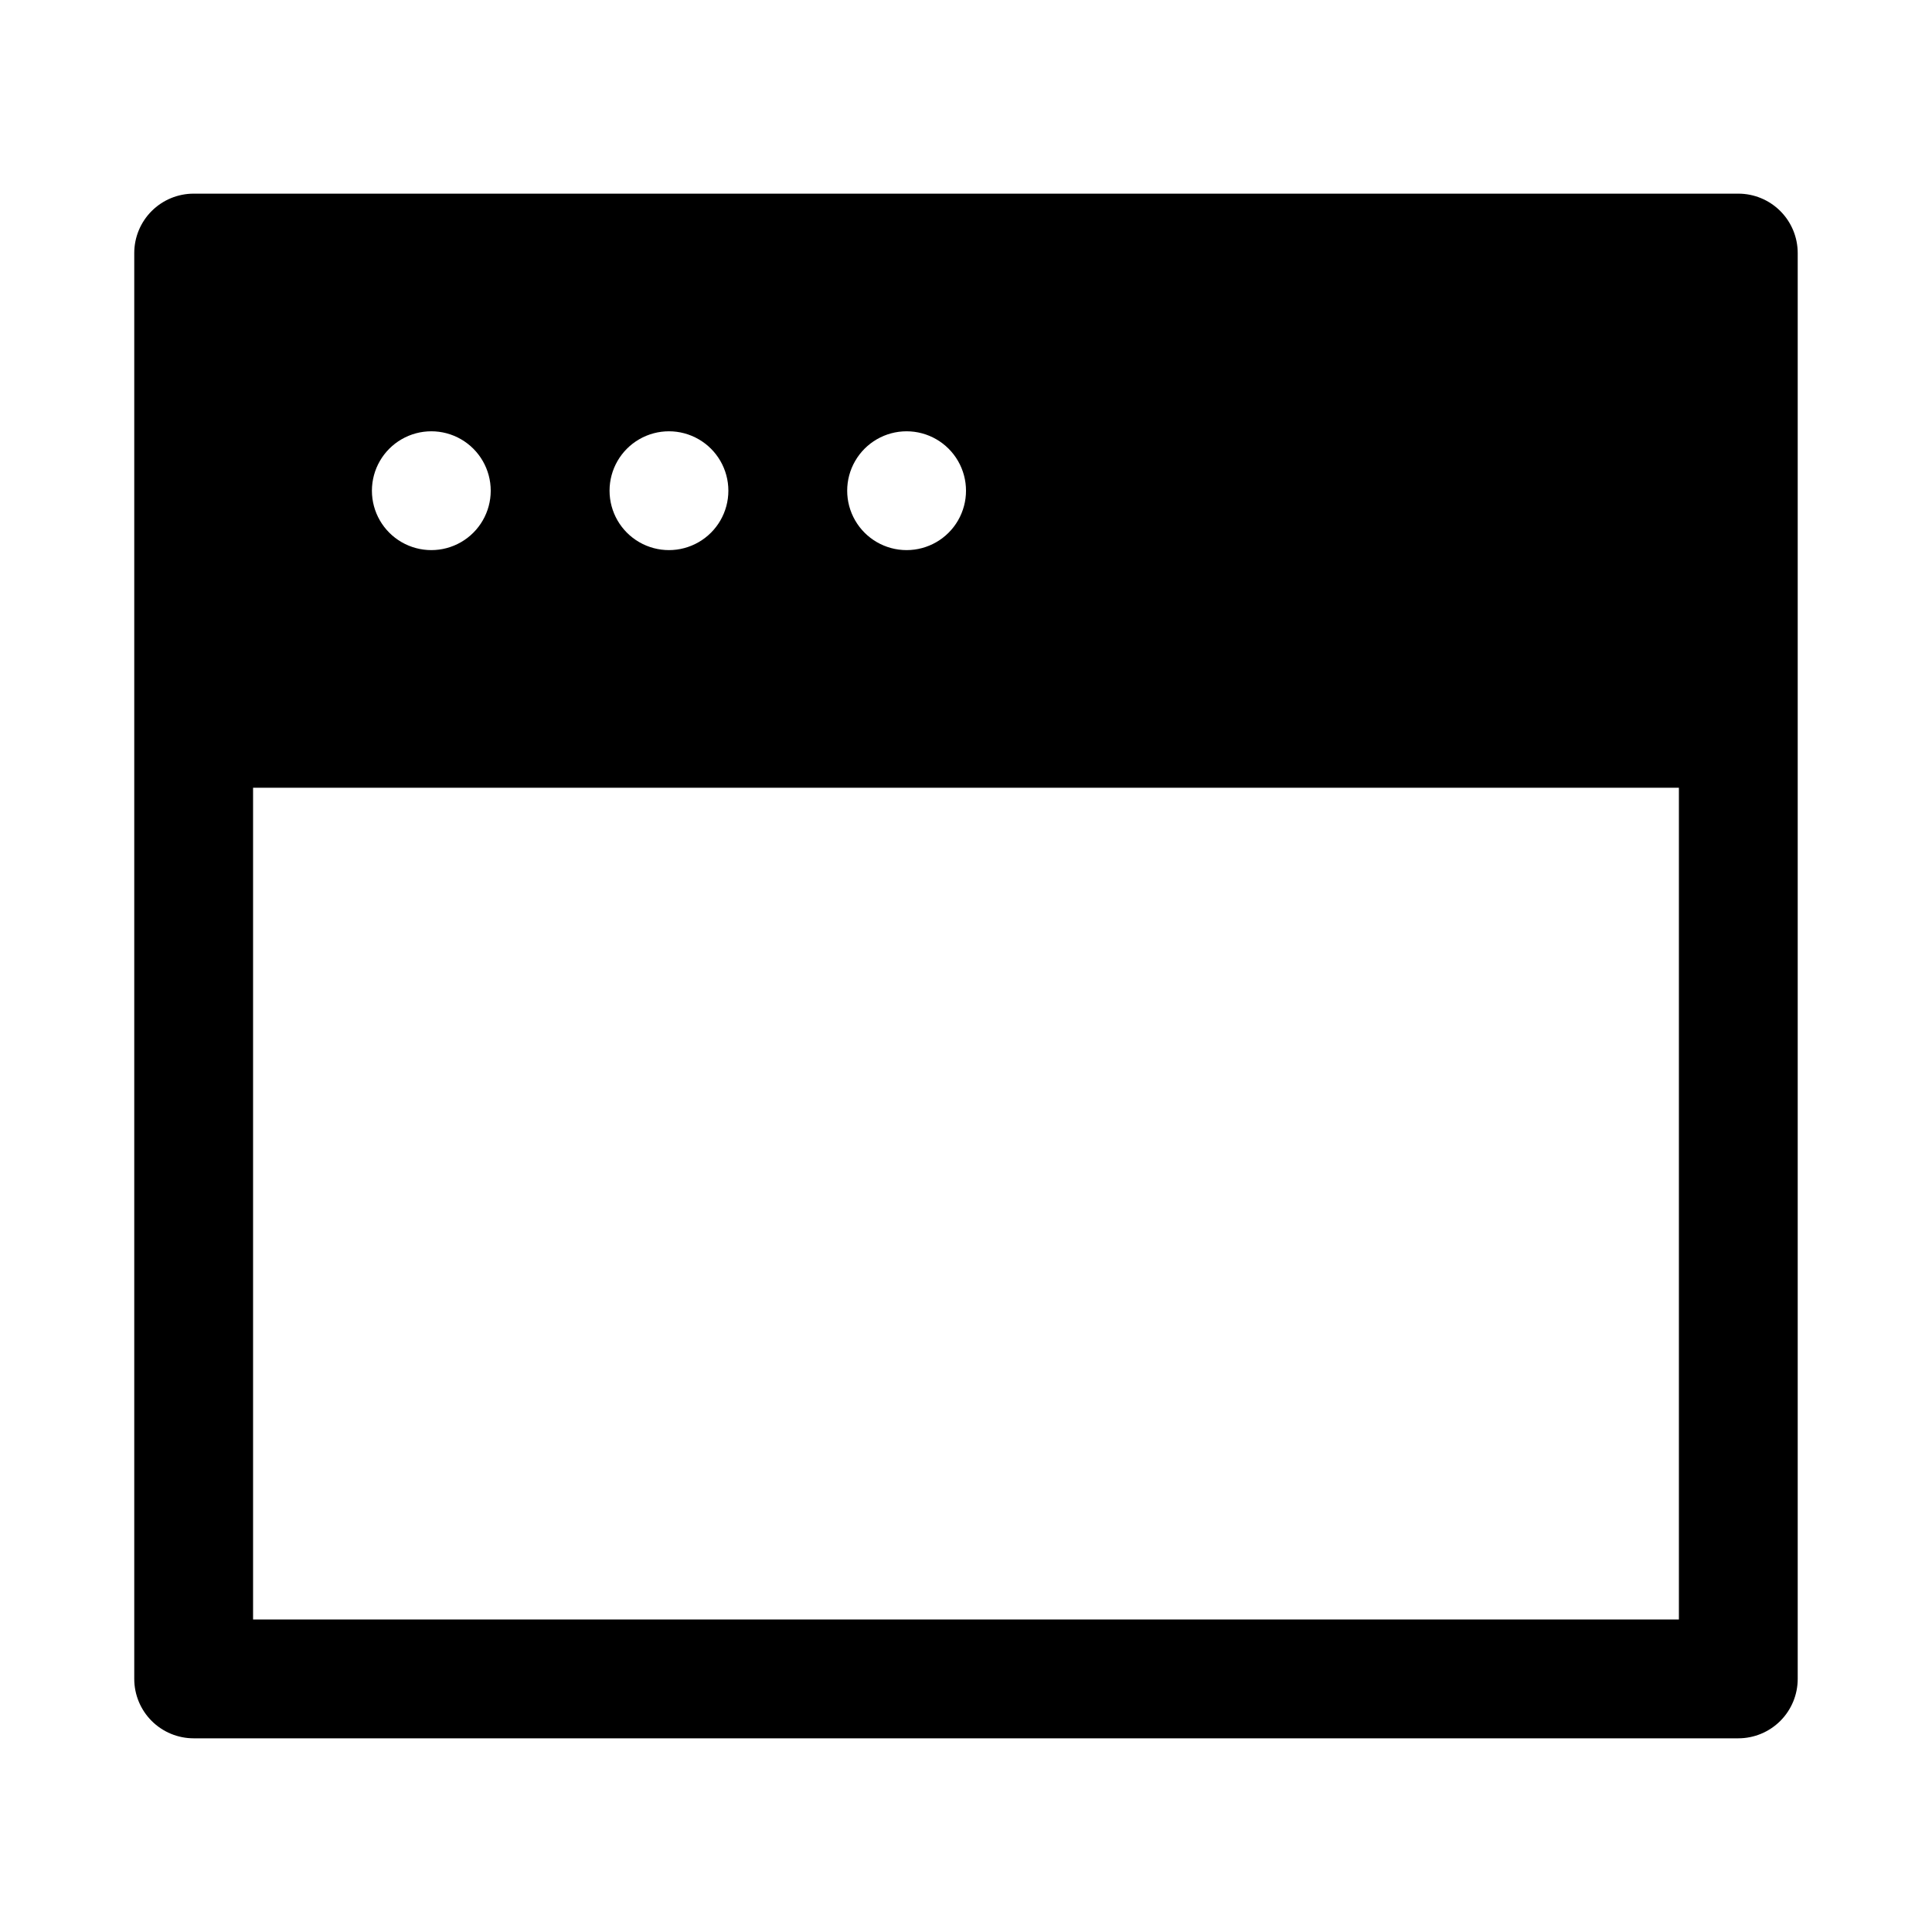 <?xml version="1.0" encoding="UTF-8"?>
<!-- Uploaded to: SVG Repo, www.svgrepo.com, Generator: SVG Repo Mixer Tools -->
<svg fill="#000000" width="800px" height="800px" version="1.1" viewBox="144 144 512 512" xmlns="http://www.w3.org/2000/svg">
 <path d="m604.67 195.32h-409.35c-4.176 0-8.18 1.66-11.133 4.613-2.949 2.953-4.609 6.957-4.609 11.133v377.86c0 4.176 1.66 8.18 4.609 11.133 2.953 2.953 6.957 4.613 11.133 4.613h409.35c4.176 0 8.18-1.66 11.133-4.613 2.953-2.953 4.609-6.957 4.609-11.133v-377.86c0-4.176-1.656-8.18-4.609-11.133-2.953-2.953-6.957-4.613-11.133-4.613zm-362.11 78.723c0-5.625 3-10.824 7.871-13.637 4.871-2.812 10.875-2.812 15.746 0 4.871 2.812 7.871 8.012 7.871 13.637s-3 10.82-7.871 13.633c-4.871 2.812-10.875 2.812-15.746 0-4.871-2.812-7.871-8.008-7.871-13.633zm62.977 0c0-5.625 3-10.824 7.871-13.637s10.871-2.812 15.742 0c4.875 2.812 7.875 8.012 7.875 13.637s-3 10.82-7.875 13.633c-4.871 2.812-10.871 2.812-15.742 0s-7.871-8.008-7.871-13.633zm78.719 15.742c-5.625 0-10.82-3-13.633-7.871-2.812-4.871-2.812-10.871 0-15.742 2.812-4.871 8.008-7.875 13.633-7.875s10.824 3.004 13.637 7.875c2.812 4.871 2.812 10.871 0 15.742-2.812 4.871-8.012 7.871-13.637 7.871zm204.67 283.39h-377.86v-220.42h377.86z"/>
</svg>
